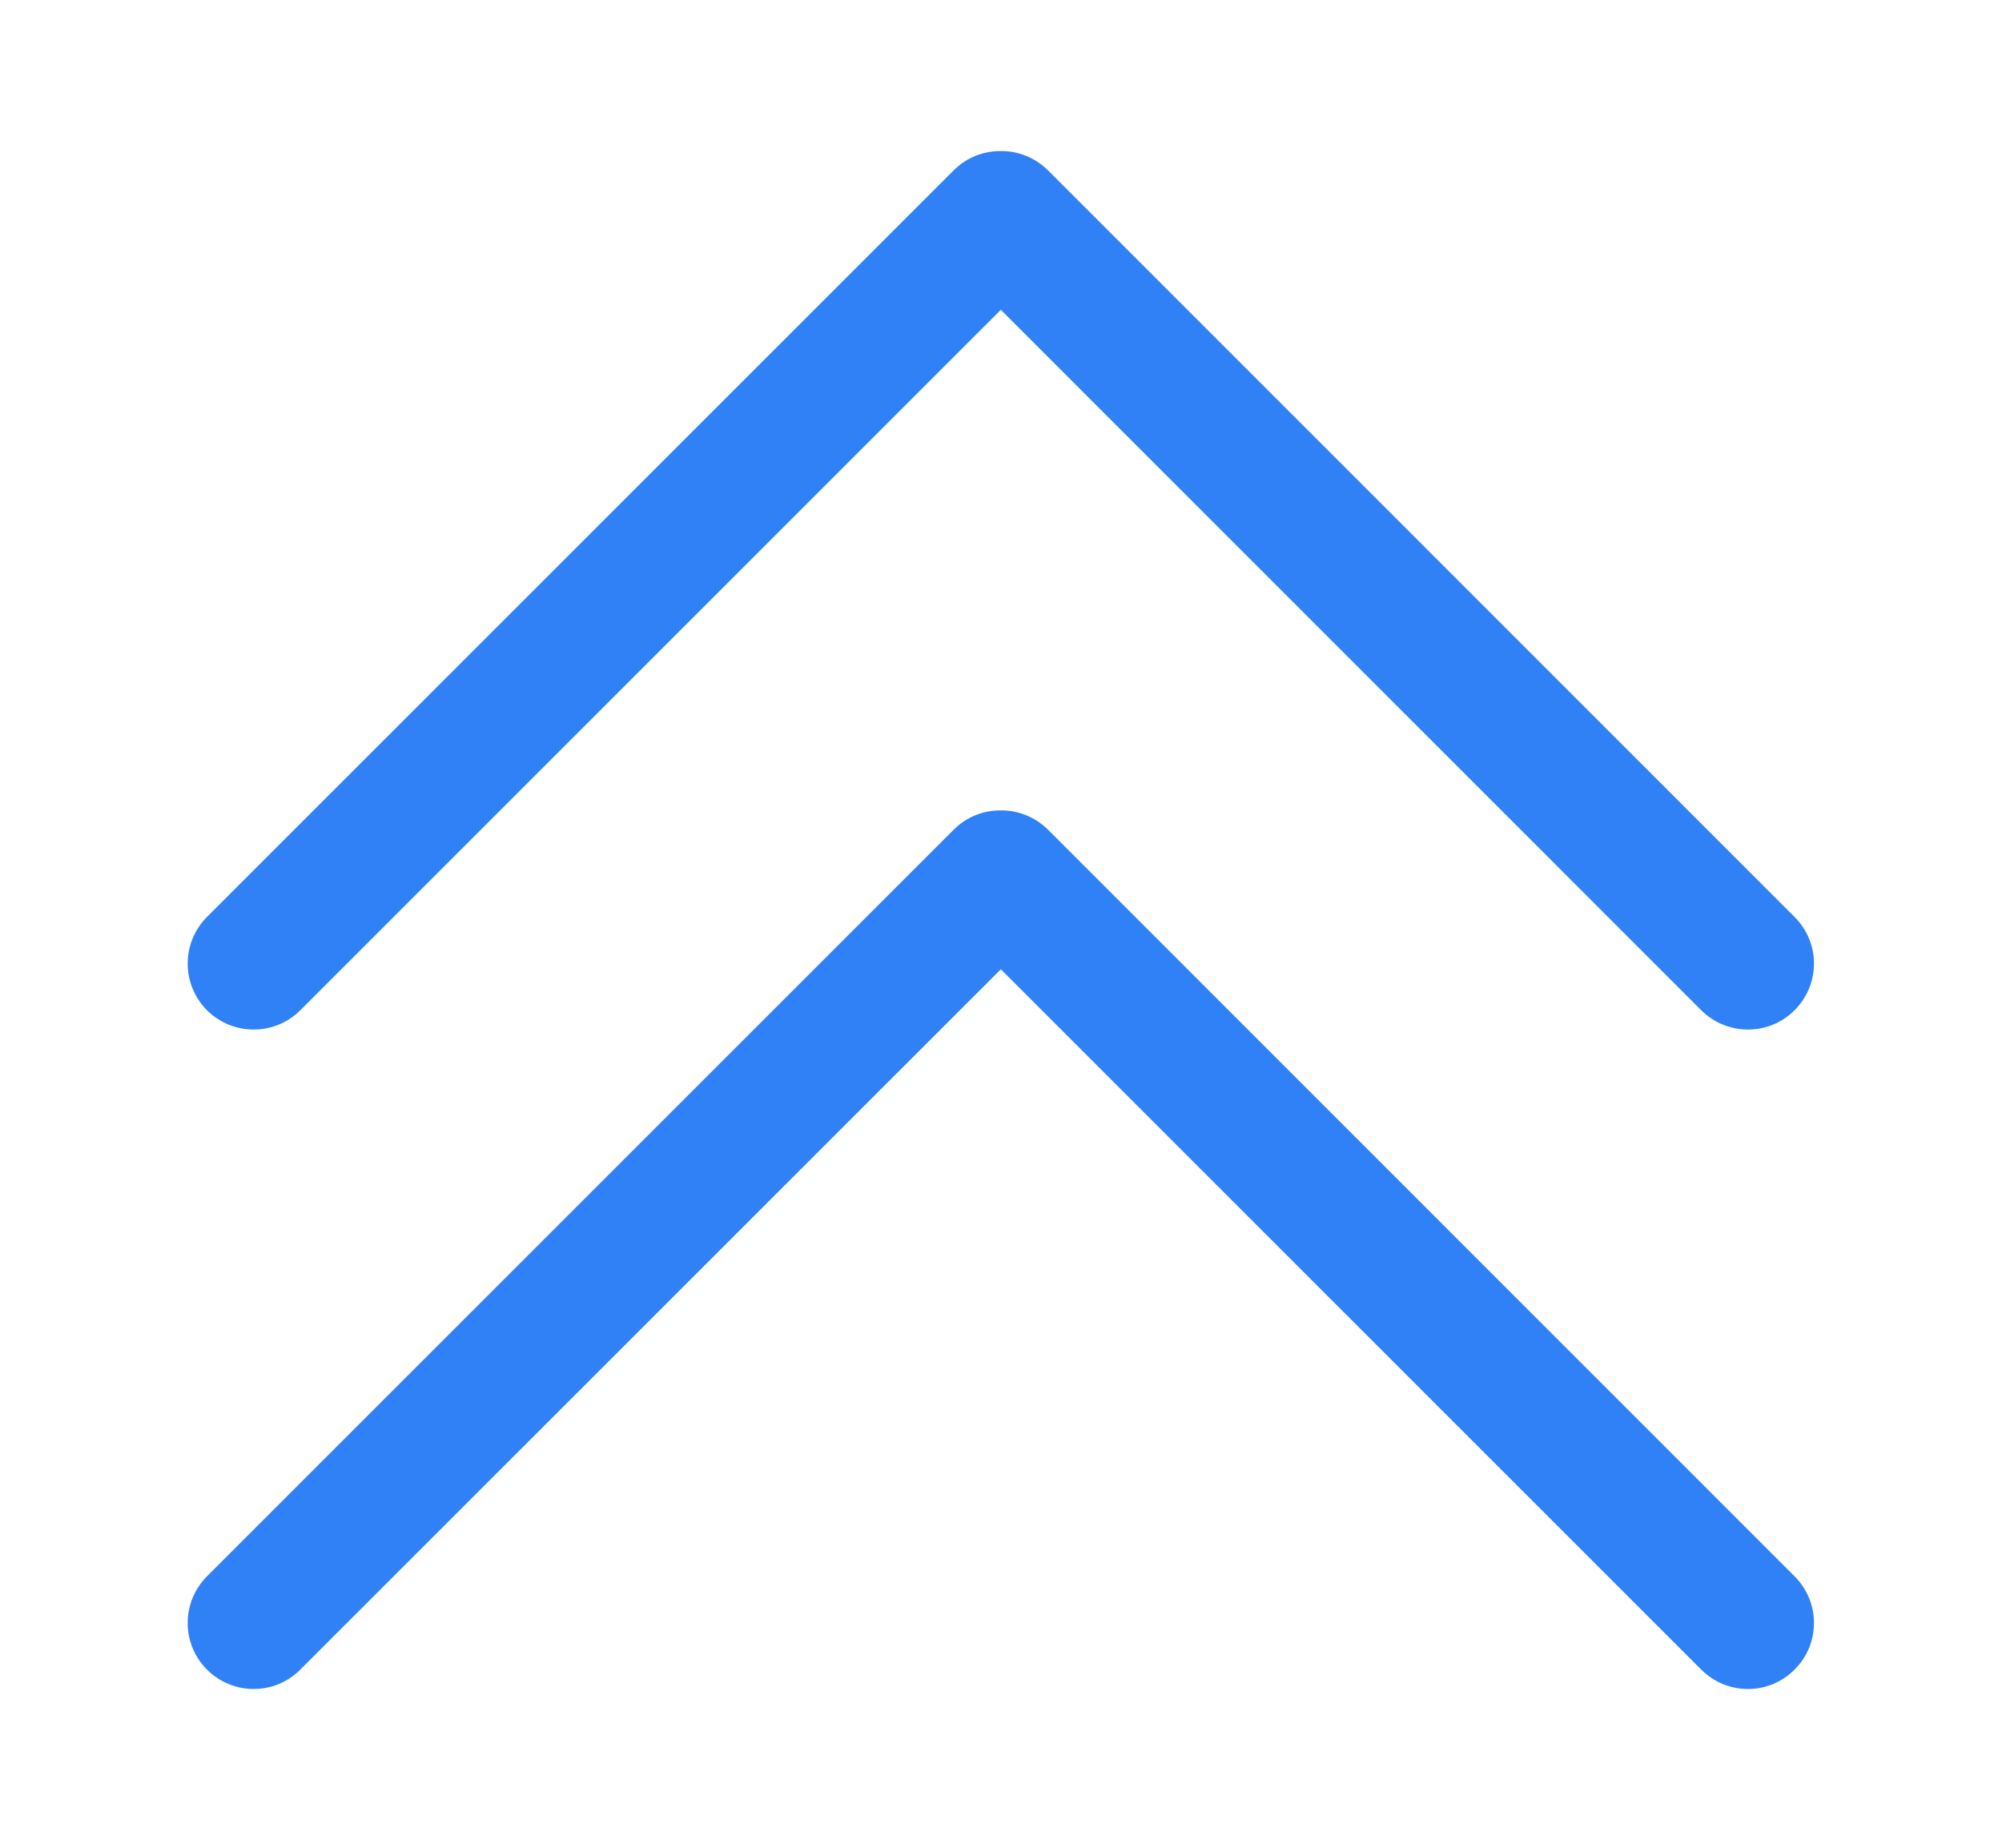 <svg width="13" height="12" viewBox="0 0 13 12" fill="none" xmlns="http://www.w3.org/2000/svg">
<path fill-rule="evenodd" clip-rule="evenodd" d="M1.95 10.843C1.783 11.011 1.512 11.011 1.344 10.843C1.177 10.676 1.177 10.405 1.344 10.237L6.193 5.388C6.277 5.304 6.388 5.262 6.499 5.263C6.609 5.262 6.72 5.304 6.805 5.388L11.653 10.237C11.821 10.405 11.821 10.676 11.653 10.843C11.486 11.011 11.215 11.011 11.047 10.843L6.499 6.295L1.95 10.843ZM1.95 6.561C1.783 6.728 1.512 6.728 1.344 6.561C1.177 6.393 1.177 6.122 1.344 5.955L6.193 1.106C6.277 1.022 6.388 0.98 6.499 0.981C6.609 0.98 6.72 1.022 6.805 1.106L11.653 5.955C11.821 6.122 11.821 6.393 11.653 6.561C11.486 6.728 11.215 6.728 11.047 6.561L6.499 2.012L1.95 6.561Z" fill="#3181F6"/>
</svg>
